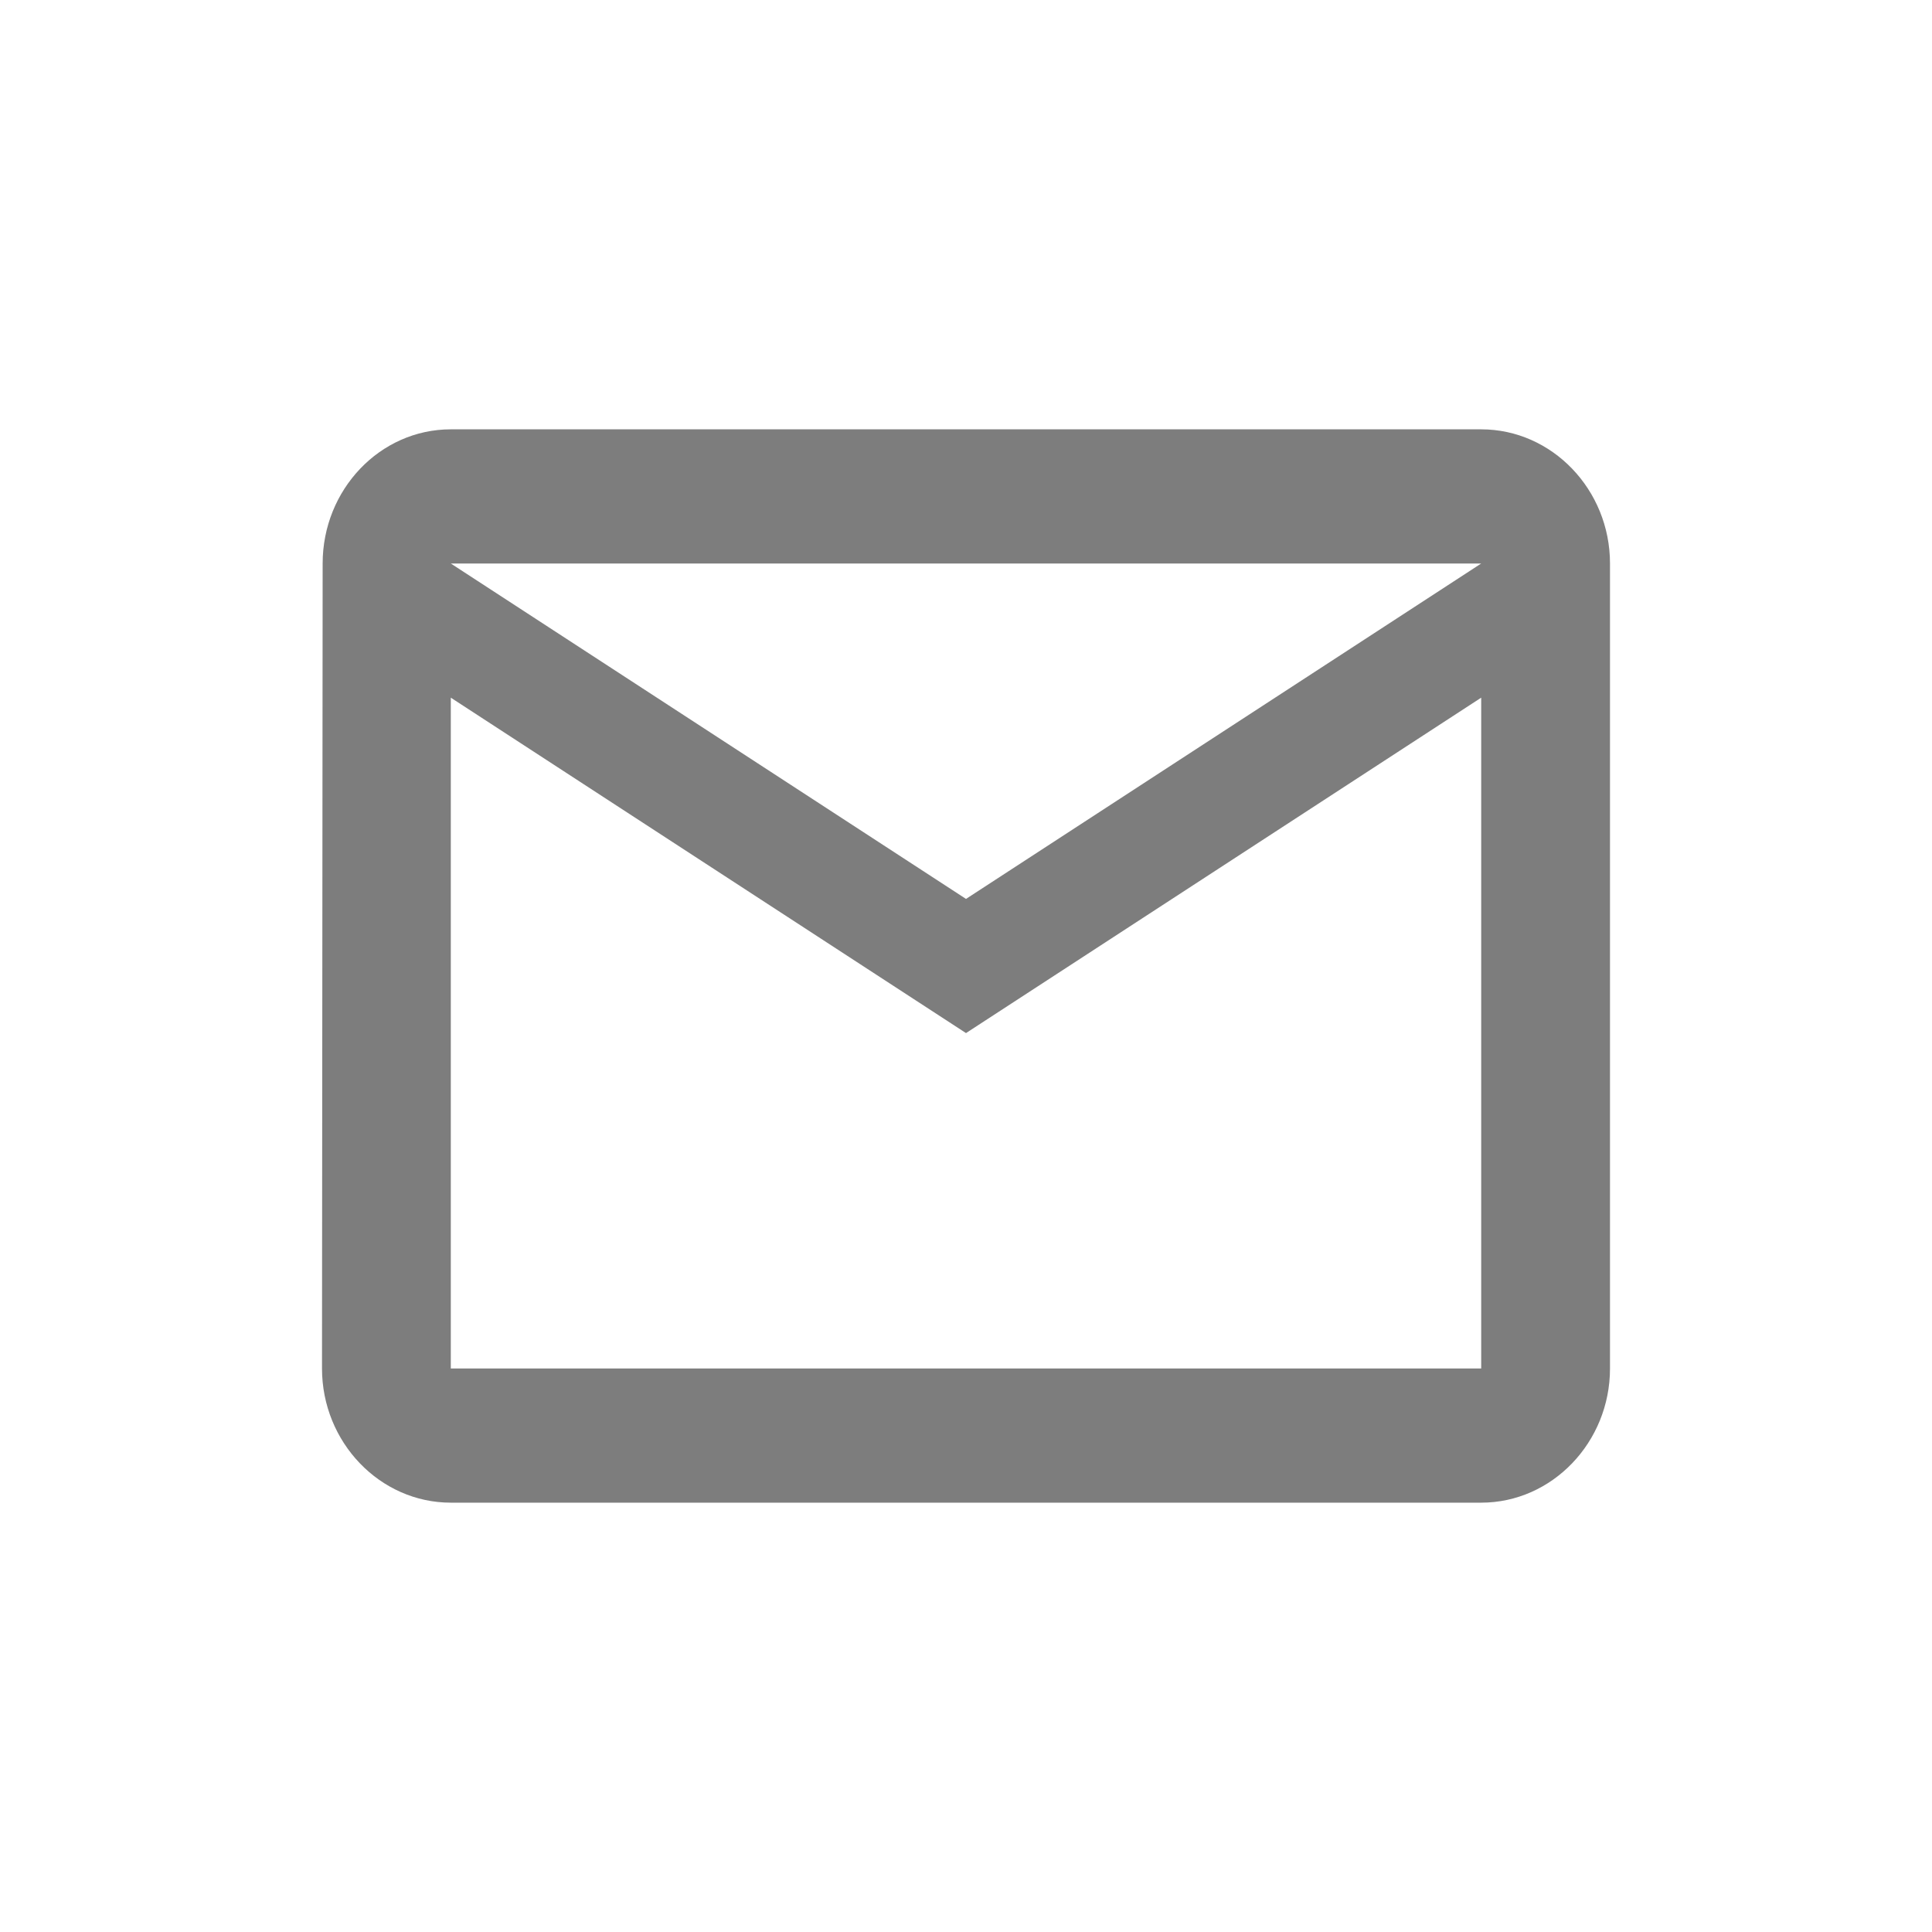 <svg width="36" height="36" viewBox="0 0 36 36" fill="none" xmlns="http://www.w3.org/2000/svg">
<rect width="36" height="36" fill="white"/>
<path d="M27.6 8H8.4C7.08 8 6.012 9.125 6.012 10.5L6 25.5C6 26.875 7.08 28 8.4 28H27.6C28.92 28 30 26.875 30 25.5V10.5C30 9.125 28.92 8 27.6 8ZM27.6 25.5H8.4V13L18 19.25L27.6 13V25.5ZM18 16.75L8.4 10.5H27.6L18 16.75Z" fill="#7D7D7D"/>
</svg>
